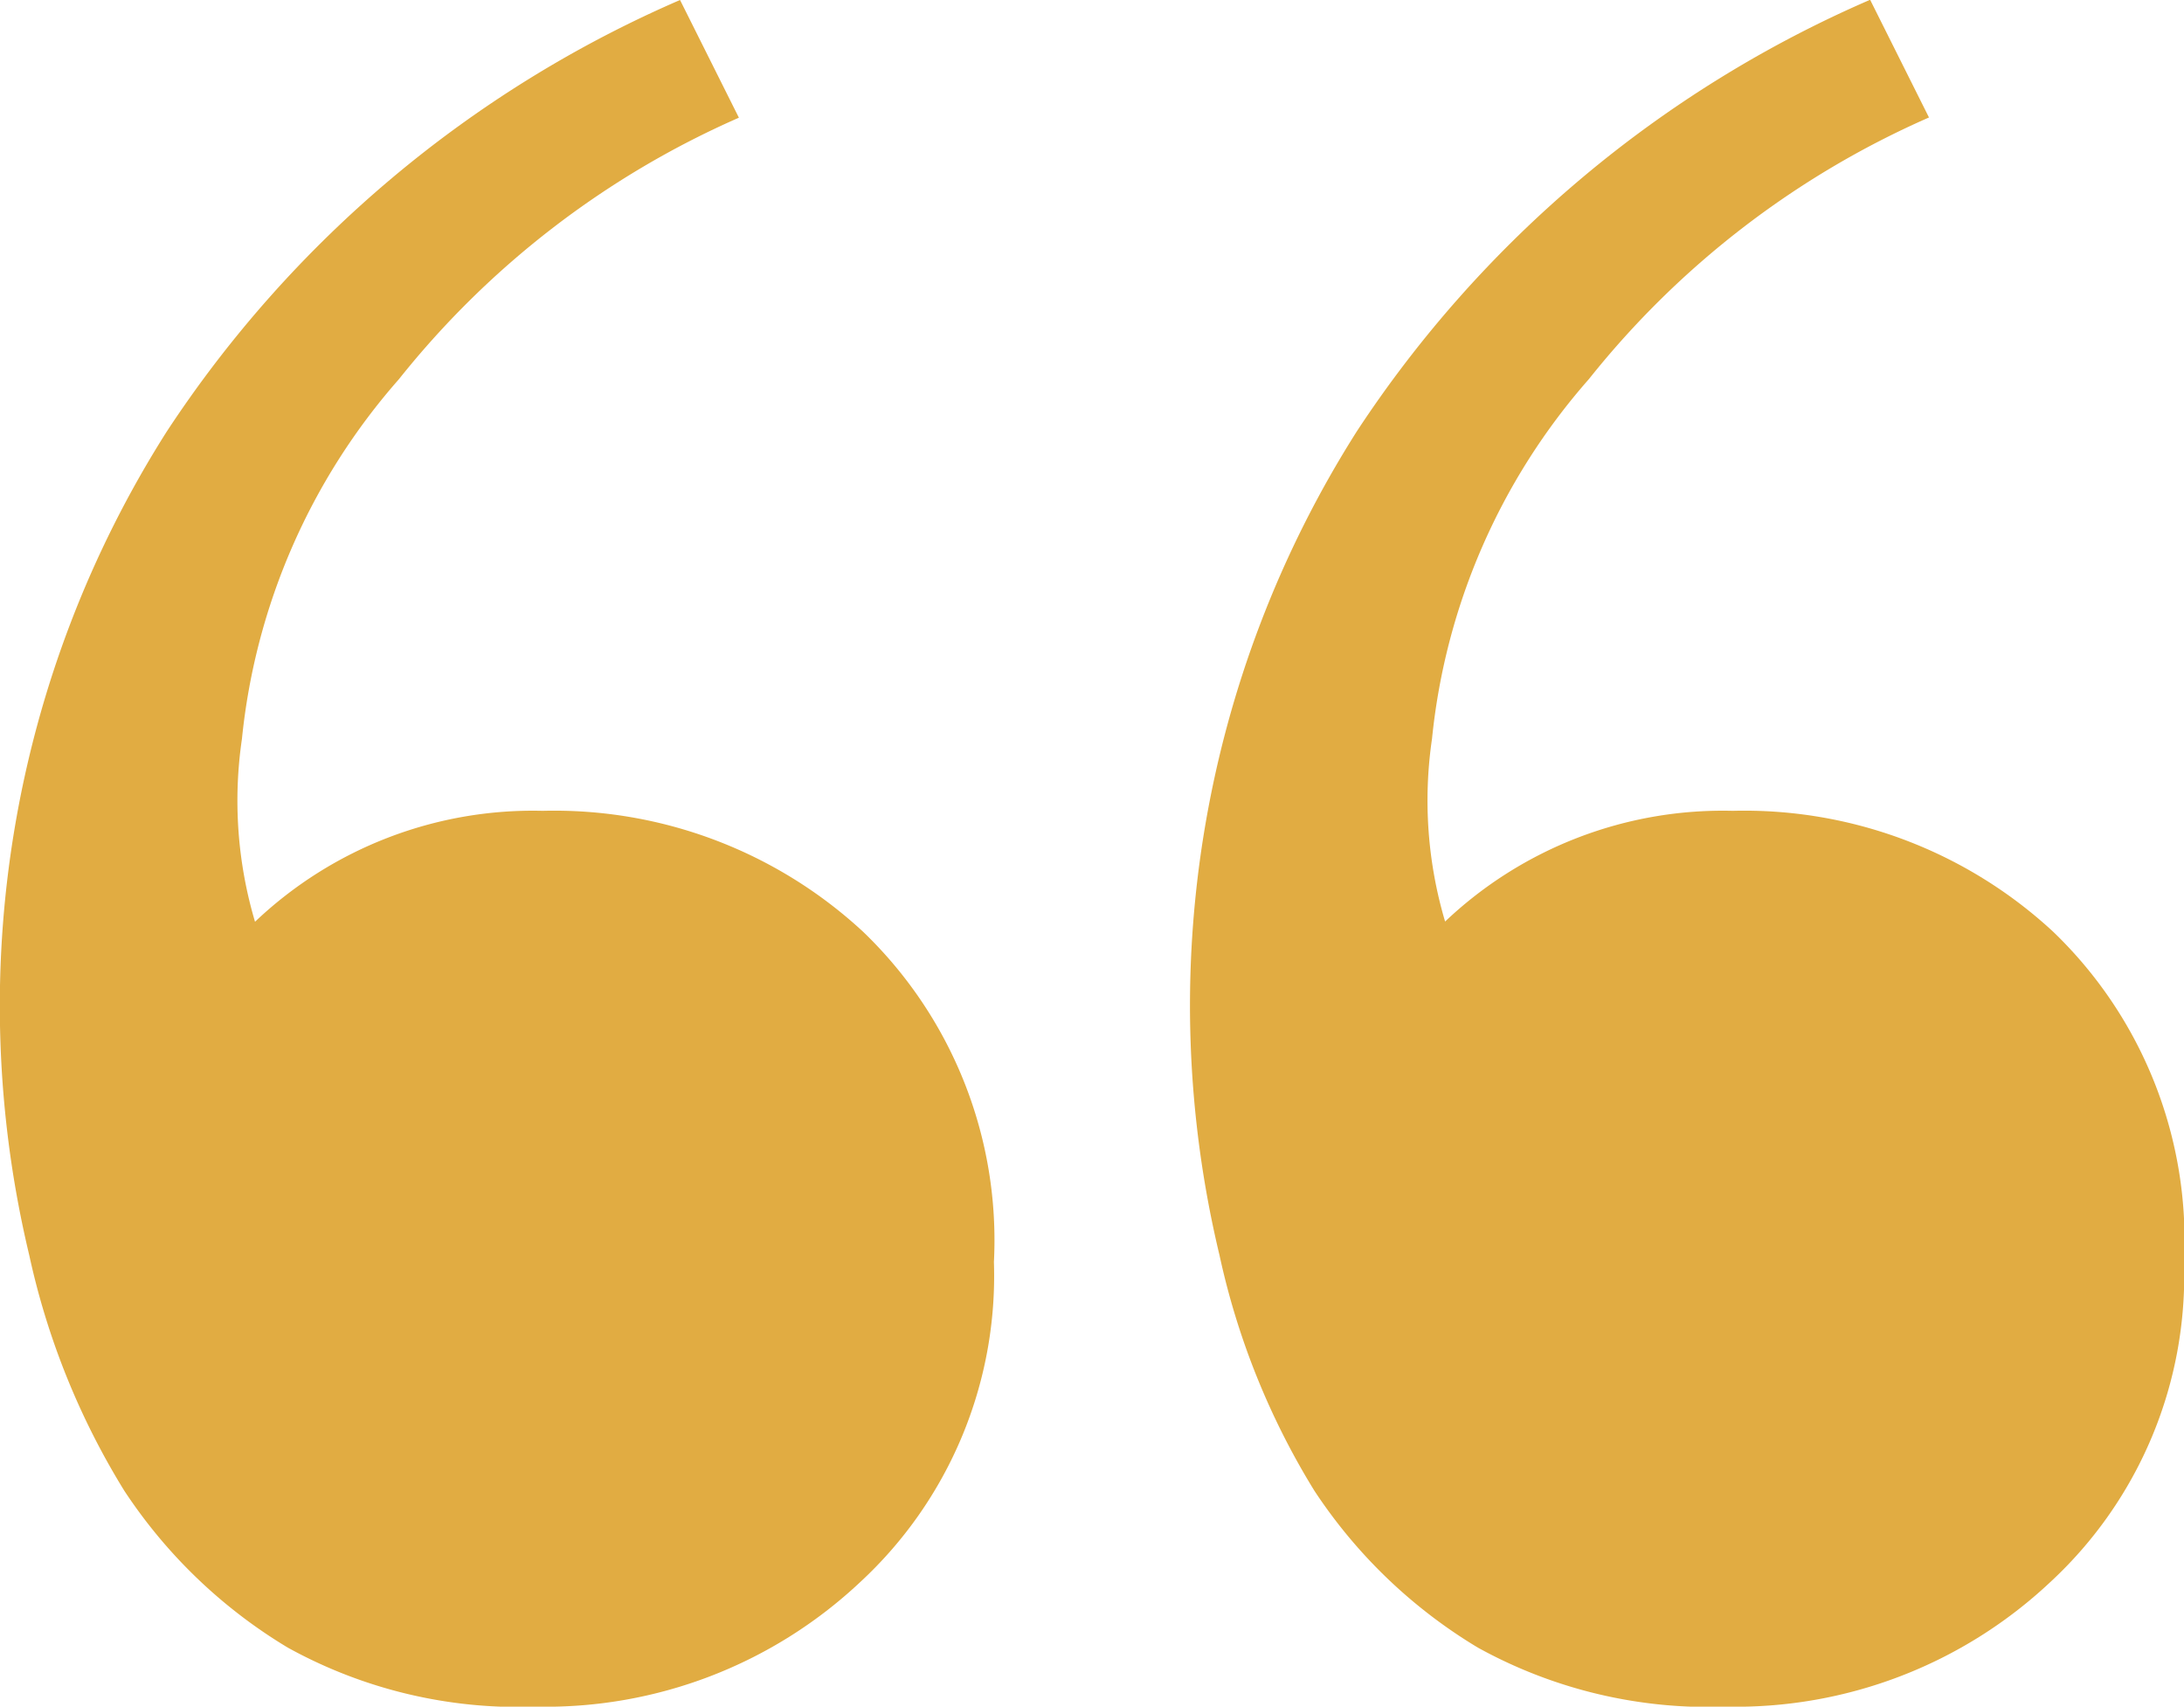 <?xml version="1.0" encoding="UTF-8"?>
<svg xmlns="http://www.w3.org/2000/svg" width="39.412" height="30.798" viewBox="0 0 39.412 30.798">
  <path id="Tracé_36" data-name="Tracé 36" d="M37.647,73.366A8.6,8.6,0,0,1,33.163,72.3a9.209,9.209,0,0,1-2.95-2.832A13.564,13.564,0,0,1,28.5,65.224,19.333,19.333,0,0,1,30.98,50.356a21.112,21.112,0,0,1,9.263-7.788l1.062,2.124a16.128,16.128,0,0,0-6.136,4.72,11.581,11.581,0,0,0-2.832,6.49,7.672,7.672,0,0,0,.236,3.3A7.28,7.28,0,0,1,37.765,57.2a8.2,8.2,0,0,1,5.782,2.183,7.719,7.719,0,0,1,2.36,5.959,7.527,7.527,0,0,1-2.419,5.782A8.286,8.286,0,0,1,37.647,73.366Zm21.476,0A8.6,8.6,0,0,1,54.639,72.3a9.209,9.209,0,0,1-2.95-2.832,13.564,13.564,0,0,1-1.711-4.248,19.333,19.333,0,0,1,2.478-14.868,21.112,21.112,0,0,1,9.263-7.788l1.062,2.124a16.128,16.128,0,0,0-6.136,4.72,11.581,11.581,0,0,0-2.832,6.49,7.672,7.672,0,0,0,.236,3.3A7.28,7.28,0,0,1,59.241,57.2a8.2,8.2,0,0,1,5.782,2.183,7.719,7.719,0,0,1,2.36,5.959,7.527,7.527,0,0,1-2.419,5.782A8.286,8.286,0,0,1,59.123,73.366Z" transform="translate(-27.971 -42.568)" fill="#e1ac42"></path>
</svg>
